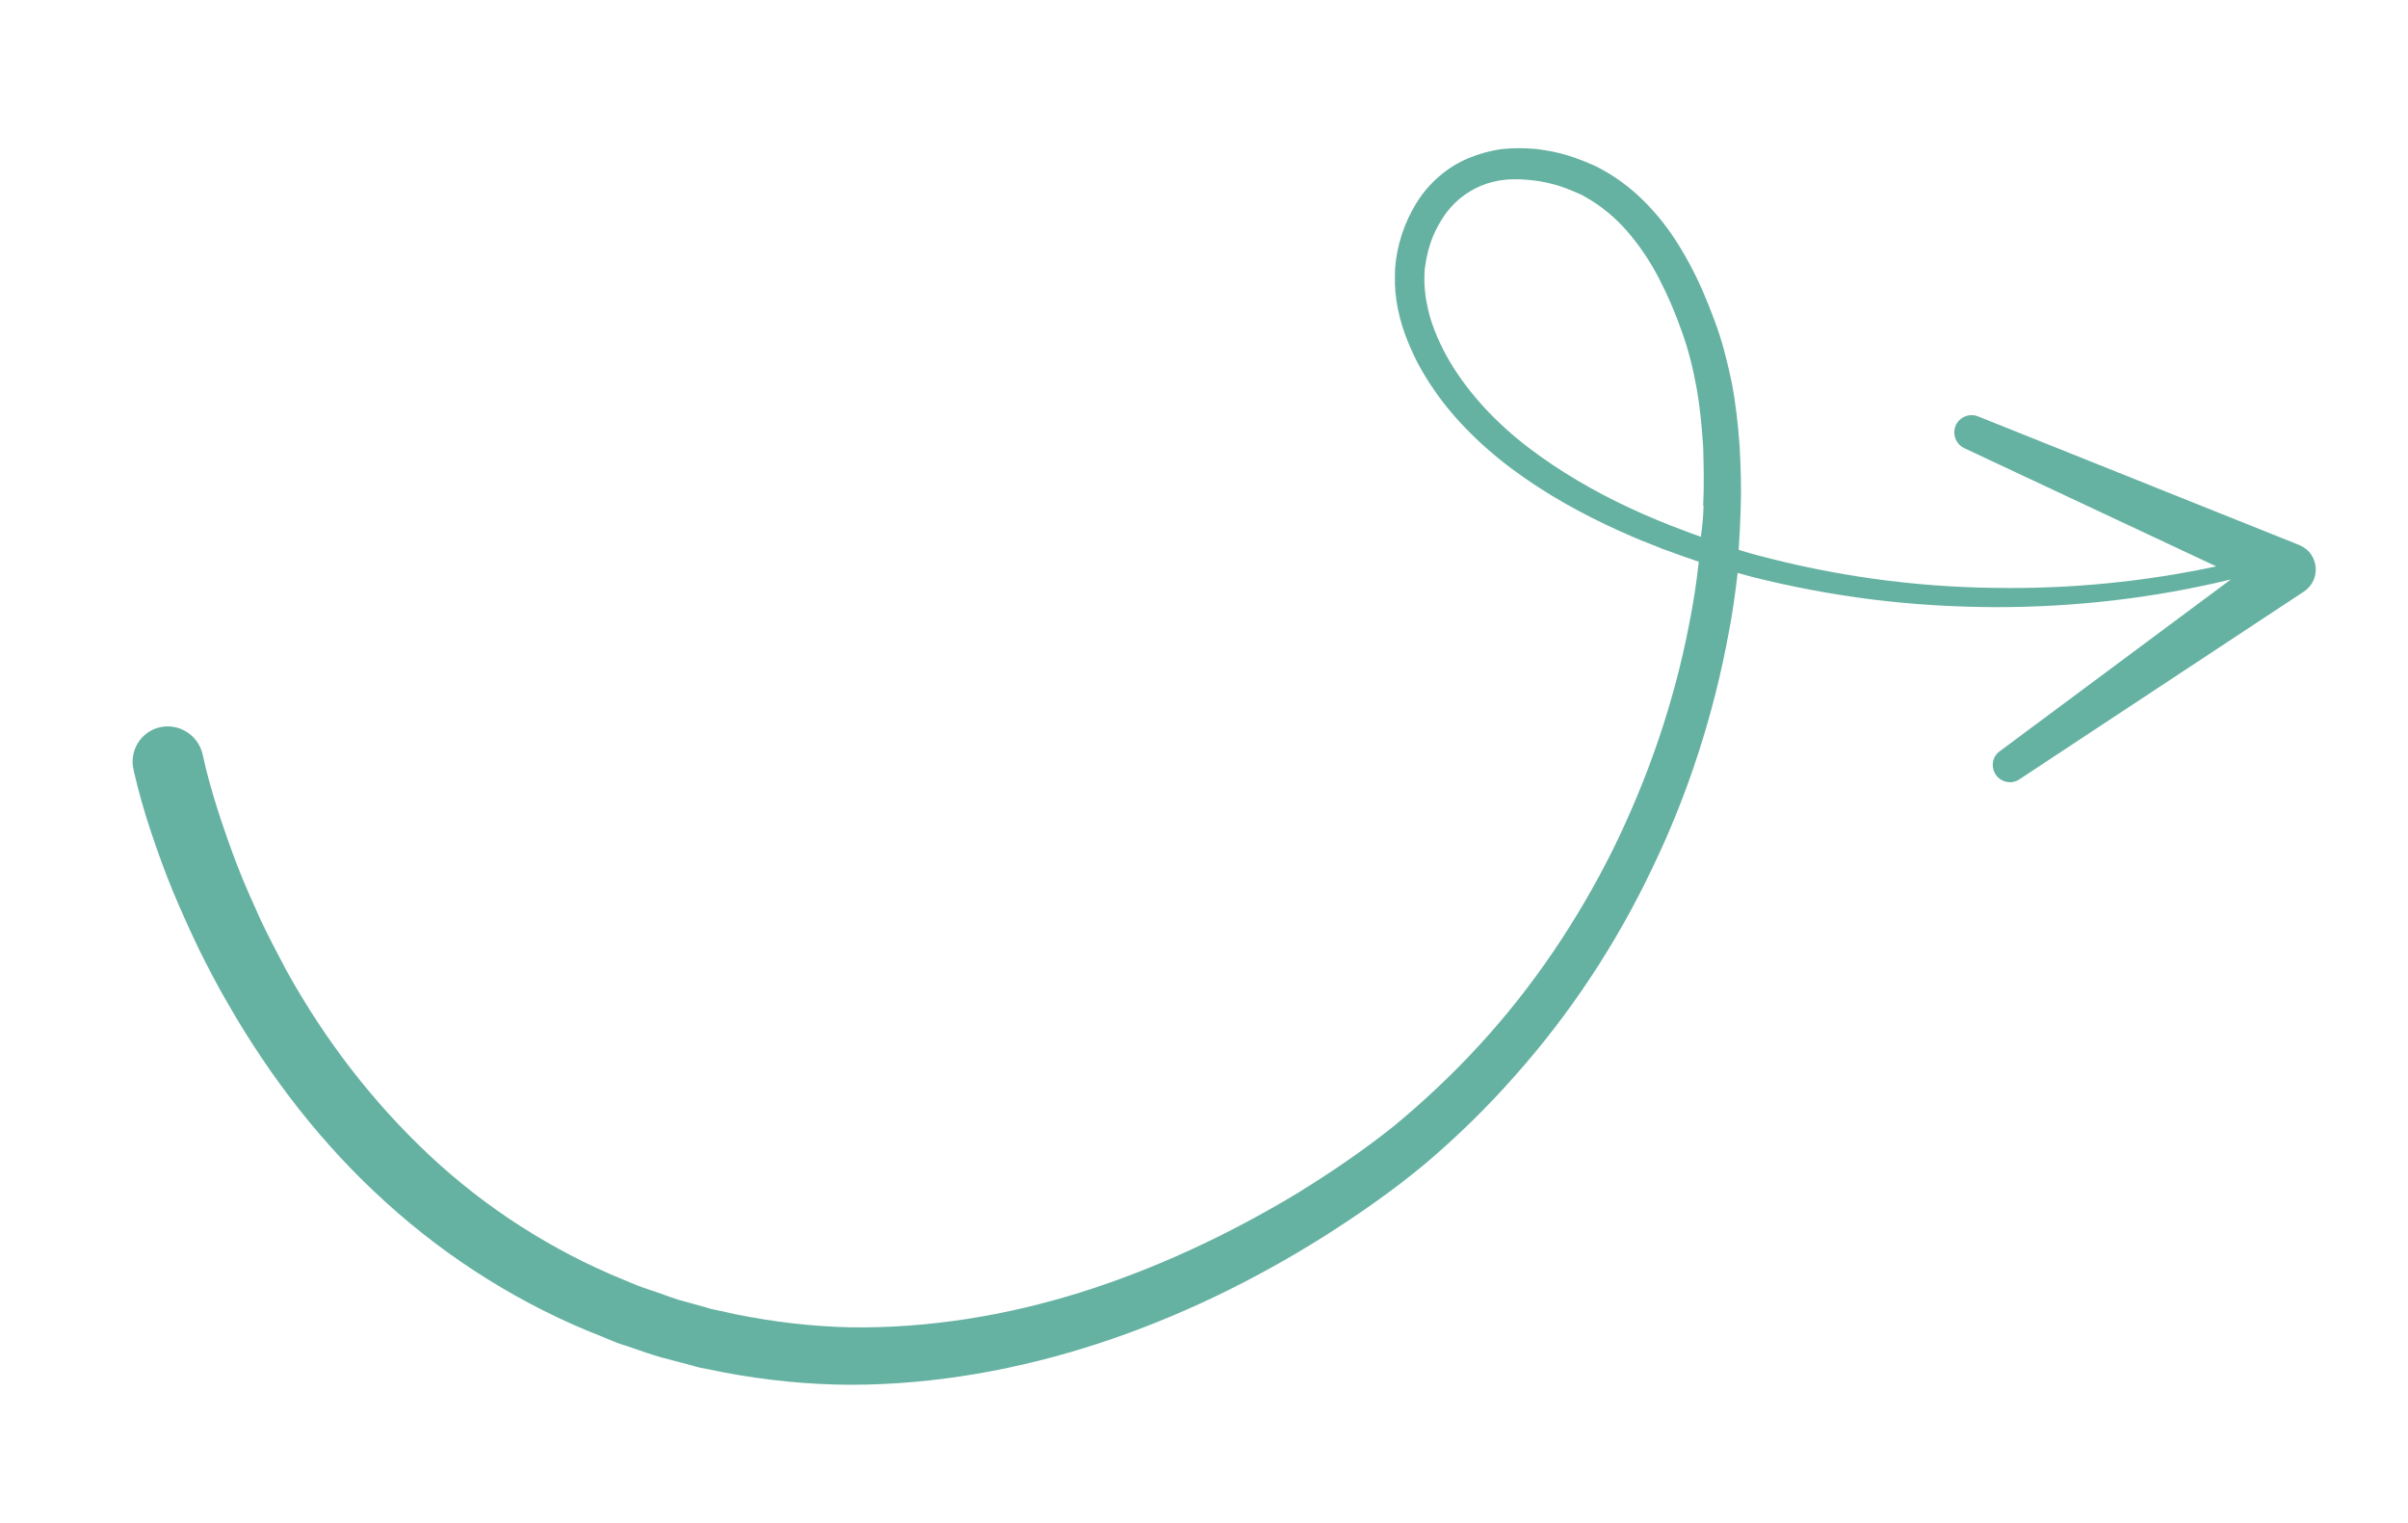 <?xml version="1.0" encoding="UTF-8"?>
<svg id="Calque_1" xmlns="http://www.w3.org/2000/svg" xmlns:xlink="http://www.w3.org/1999/xlink" version="1.1" viewBox="0 0 166 105">
  <!-- Generator: Adobe Illustrator 29.6.1, SVG Export Plug-In . SVG Version: 2.1.1 Build 9)  -->
  <defs>
    <style>
      .st0 {
        fill: none;
      }

      .st1 {
        clip-path: url(#clippath-1);
      }

      .st2 {
        clip-path: url(#clippath-3);
      }

      .st3 {
        clip-path: url(#clippath-4);
      }

      .st4 {
        clip-path: url(#clippath-2);
      }

      .st5 {
        fill: #66b2a2;
      }
    </style>
    <clipPath id="clippath-1">
      <rect class="st0" x="-88.52" y="-51.06" width="375" height="375"/>
    </clipPath>
    <clipPath id="clippath-2">
      <rect class="st0" x="-88.52" y="-51.06" width="375" height="375"/>
    </clipPath>
    <clipPath id="clippath-3">
      <rect class="st0" x="13.95" y="15.4" width="142.5" height="69" transform="translate(-13.41 44.89) rotate(-27.45)"/>
    </clipPath>
    <clipPath id="clippath-4">
      <rect class="st0" x="14.01" y="15.5" width="142.5" height="69" transform="translate(-13.45 44.93) rotate(-27.45)"/>
    </clipPath>
  </defs>
  <g class="st1">
    <g class="st4">
      <g class="st2">
        <g class="st3">
          <path class="st5" d="M117.41,34.88c.07-1.37.04-2.72,0-4.09-.09-1.35-.21-2.7-.45-4.03s-.55-2.61-1-3.85c-.45-1.3-.98-2.53-1.59-3.71-.61-1.18-1.35-2.28-2.18-3.24-.83-.96-1.82-1.78-2.91-2.39-.26-.17-.56-.27-.85-.4-.29-.13-.6-.24-.9-.34-.6-.19-1.23-.33-1.85-.4-.62-.07-1.25-.1-1.84-.05-.61.06-1.18.19-1.73.42-1.08.45-2.01,1.21-2.67,2.25-.32.5-.61,1.07-.81,1.65-.09.3-.19.6-.25.91-.03.16-.07.29-.09.47l-.07.45c-.05.61-.03,1.24.05,1.87.1.62.23,1.25.44,1.86.41,1.21,1.03,2.42,1.77,3.51.74,1.09,1.6,2.12,2.57,3.07.96.95,1.99,1.8,3.1,2.59,2.21,1.58,4.63,2.91,7.16,4.02l.47.2.47.2.96.39c.66.24,1.29.5,1.93.72.03.01.07.02.11.05.11-.75.17-1.45.19-2.16ZM11.02,50.13c1.32-.3,2.65.54,2.95,1.87.27,1.28.64,2.56,1.04,3.83.41,1.26.85,2.54,1.34,3.81.48,1.25,1.04,2.49,1.59,3.71.57,1.21,1.2,2.41,1.83,3.59,2.61,4.71,5.91,9.01,9.81,12.67s8.46,6.58,13.4,8.6l.92.38c.31.12.62.23.96.34.63.2,1.27.46,1.9.66l1.92.53c.33.11.64.17.99.24l.98.22c2.62.53,5.28.85,7.96.91,5.36.08,10.75-.8,15.92-2.42,5.17-1.63,10.16-3.97,14.85-6.79,2.32-1.43,4.61-2.98,6.71-4.66,2.08-1.72,4.07-3.59,5.91-5.6,3.68-4,6.76-8.58,9.19-13.46,2.41-4.9,4.21-10.12,5.25-15.51.29-1.43.51-2.88.67-4.33-.17-.05-.33-.11-.48-.17-.67-.21-1.33-.48-2.01-.71l-.99-.4-.49-.19-.5-.21c-2.61-1.12-5.16-2.44-7.52-4.08-1.17-.81-2.31-1.72-3.37-2.73-1.05-1.01-2.04-2.11-2.87-3.33-.43-.61-.8-1.23-1.15-1.88-.34-.66-.64-1.34-.9-2.06-.25-.7-.44-1.44-.56-2.21-.12-.77-.13-1.54-.09-2.32.13-1.57.63-3.08,1.46-4.43.83-1.35,2.11-2.49,3.62-3.11.76-.31,1.54-.52,2.32-.62.79-.08,1.58-.07,2.34,0,.78.1,1.52.24,2.25.47.37.12.71.24,1.07.39.36.15.73.29,1.06.48,1.38.73,2.59,1.72,3.59,2.84,1.02,1.11,1.85,2.38,2.55,3.68.71,1.3,1.27,2.65,1.76,3.98.52,1.37.88,2.83,1.18,4.26.28,1.44.43,2.87.54,4.31.08,1.44.13,2.88.08,4.33-.03.96-.08,1.93-.14,2.89.4.13.79.23,1.21.35,2.69.72,5.39,1.27,8.13,1.65,2.76.38,5.51.59,8.29.62,5.14.09,10.28-.41,15.29-1.48l-17.37-8.15c-.56-.27-.84-.93-.6-1.53.24-.6.93-.9,1.55-.66l22.15,8.87c.32.14.64.37.83.68.55.85.33,1.97-.52,2.53l-19.61,12.94c-.51.35-1.22.22-1.6-.28-.38-.52-.3-1.27.25-1.66l15.93-11.84c-5.32,1.29-10.78,1.92-16.27,1.91-2.82-.01-5.66-.18-8.46-.53-2.8-.35-5.6-.88-8.33-1.57-.32-.08-.62-.18-.94-.26-.16,1.36-.34,2.71-.6,4.04-1.03,5.63-2.79,11.14-5.28,16.3-2.46,5.18-5.65,10.03-9.48,14.33-1.89,2.15-3.96,4.17-6.16,6.04-2.24,1.86-4.59,3.5-6.99,5.02-4.85,3.05-10.05,5.58-15.54,7.38-5.48,1.79-11.27,2.85-17.12,2.85-2.93-.01-5.84-.31-8.71-.85l-1.09-.22c-.37-.06-.71-.13-1.08-.25l-2.13-.56c-.69-.2-1.4-.44-2.08-.68-.34-.13-.7-.22-1.04-.35l-1.02-.42c-5.45-2.13-10.51-5.29-14.84-9.22-4.35-3.92-7.98-8.61-10.87-13.64-.74-1.26-1.41-2.55-2.06-3.86-.63-1.32-1.23-2.64-1.78-3.97-.56-1.35-1.05-2.71-1.51-4.09-.46-1.37-.86-2.78-1.2-4.25v-.02c-.32-1.34.52-2.67,1.85-2.95Z"/>
        </g>
      </g>
    </g>
  </g>
</svg>